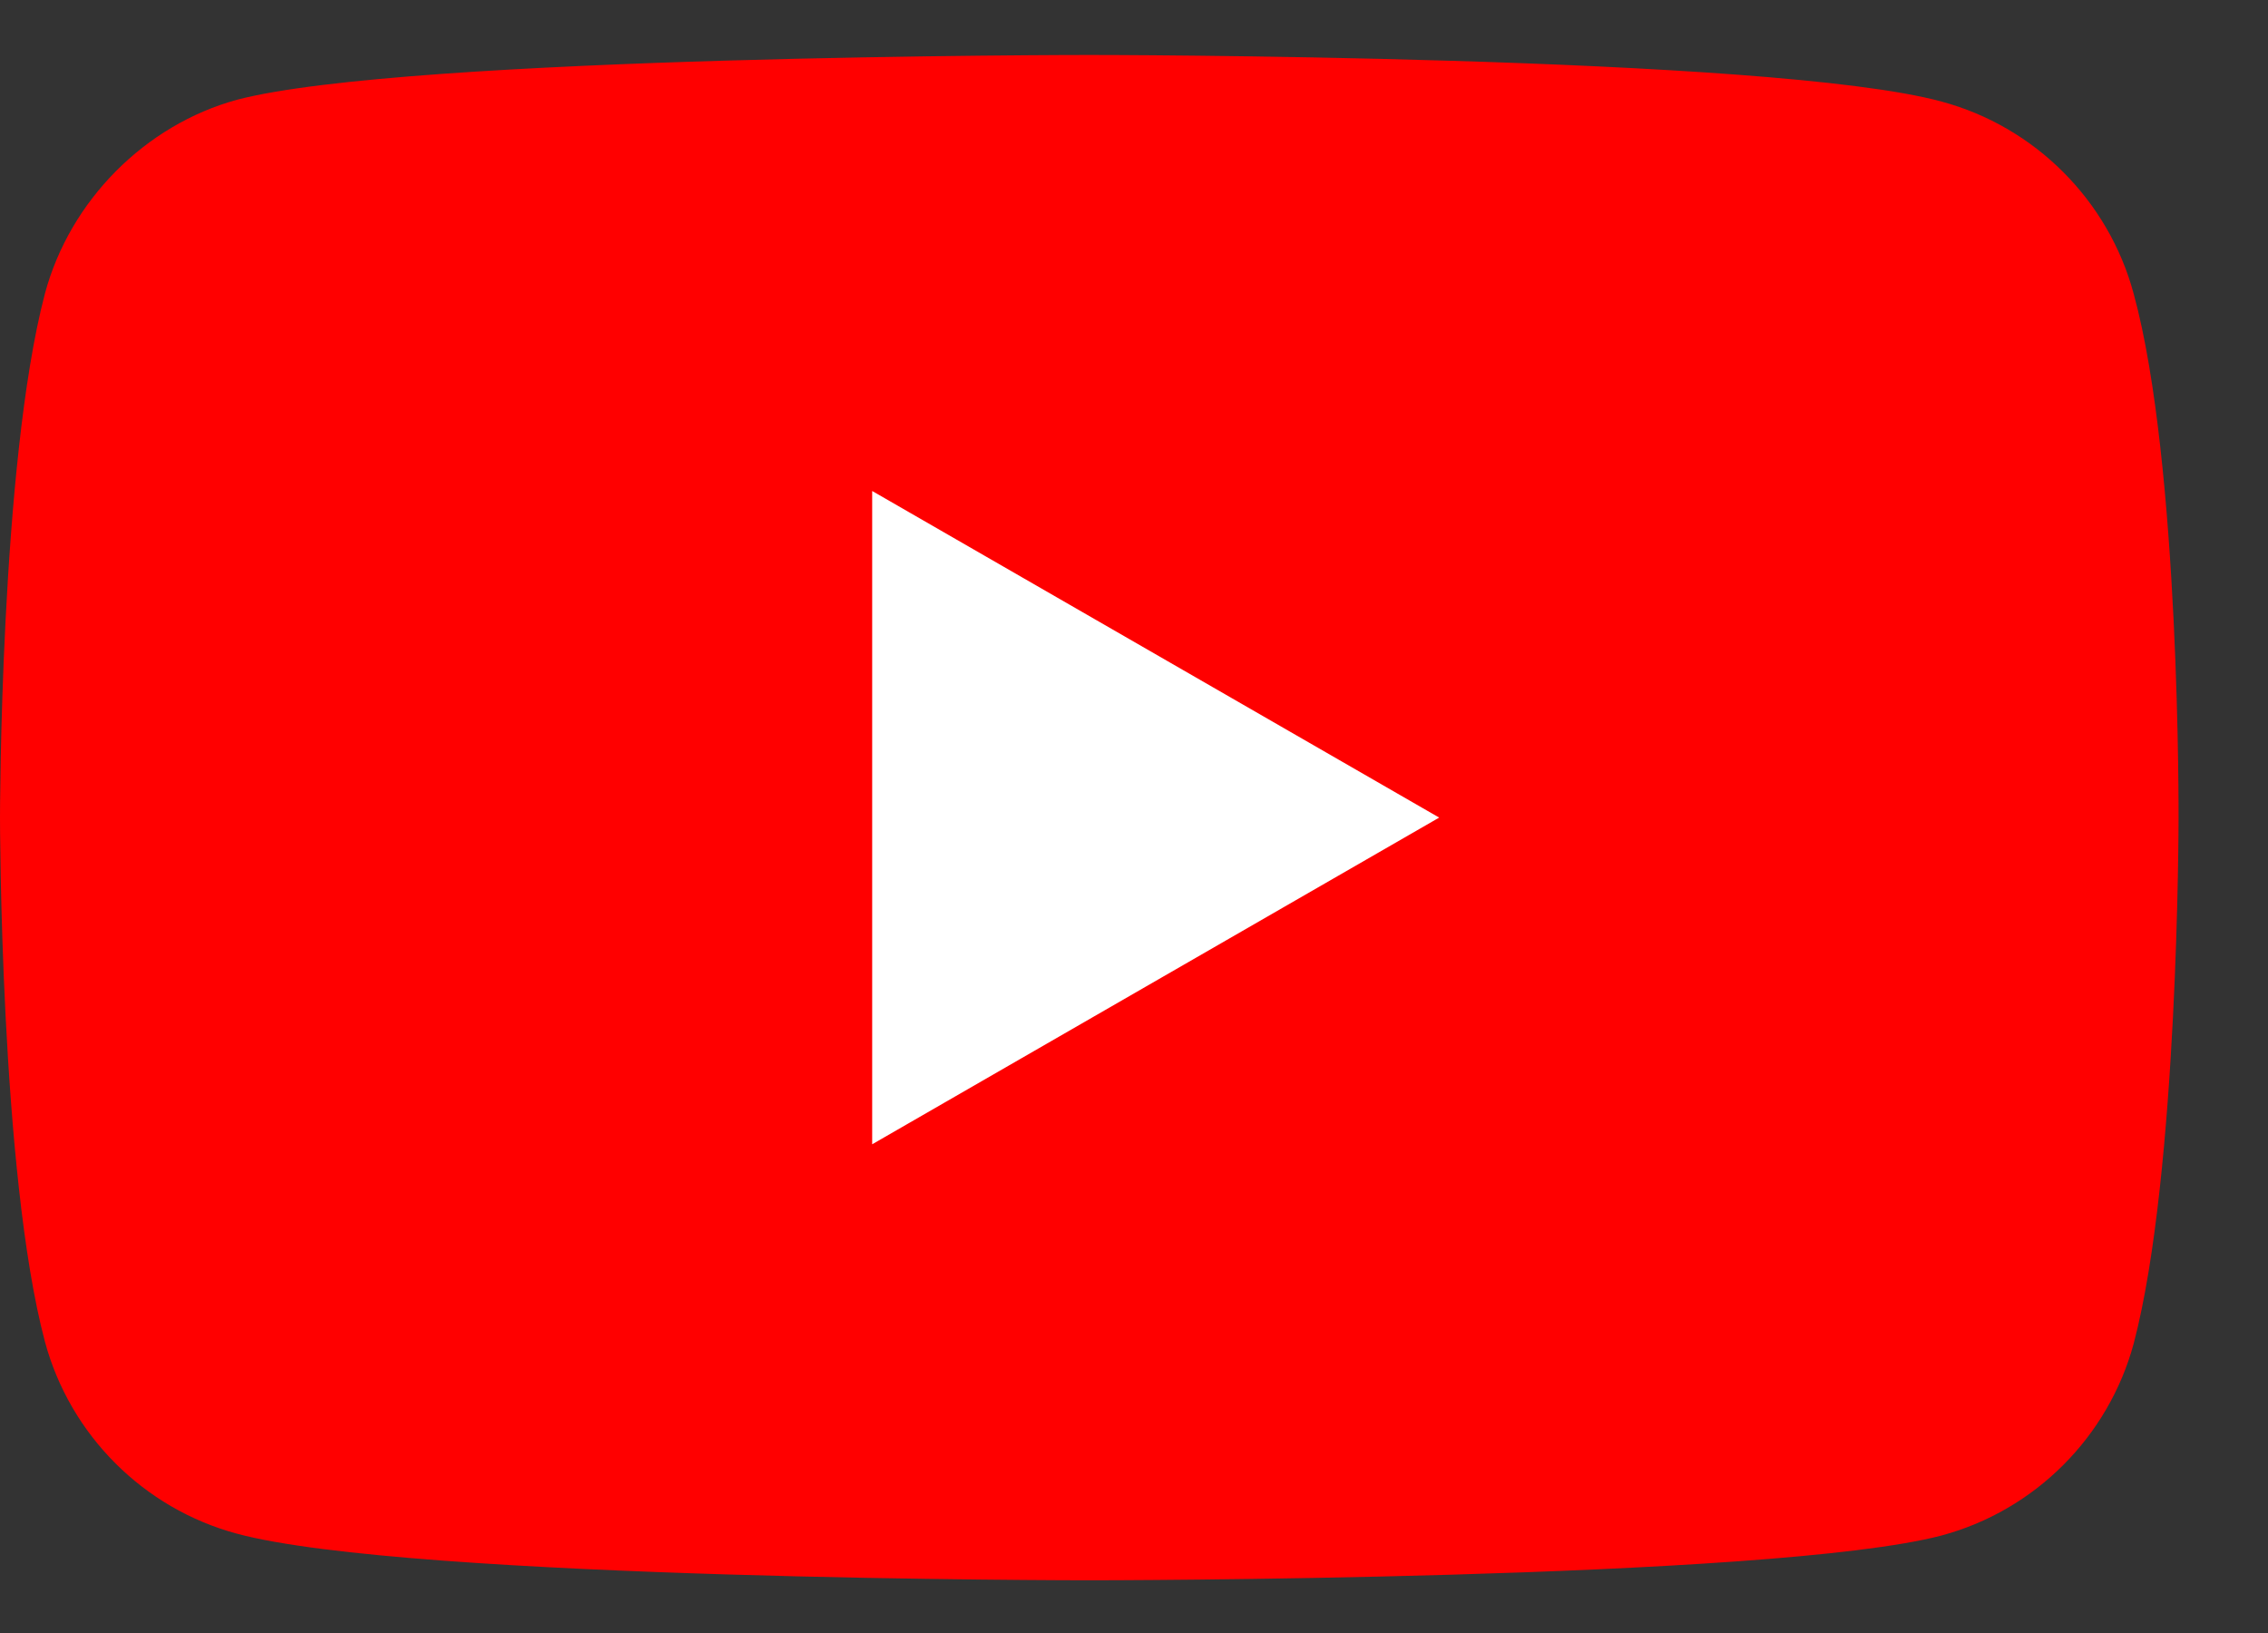 <svg width="25" height="18" viewBox="0 0 25 18" fill="none" xmlns="http://www.w3.org/2000/svg">
<rect x="0" y="0" width="25" height="18" fill="#333333" stroke="none"/>
<path d="M15.925 9L9.587 12.659L9.587 5.341L15.925 9Z" fill="white"/>
<path d="M23.519 3.237C23.242 2.208 22.431 1.397 21.403 1.12C19.524 0.606 12.007 0.606 12.007 0.606C12.007 0.606 4.49 0.606 2.611 1.1C1.602 1.377 0.771 2.208 0.495 3.237C0 5.116 0 9.012 0 9.012C0 9.012 0 12.929 0.495 14.788C0.772 15.817 1.582 16.628 2.611 16.905C4.51 17.419 12.007 17.419 12.007 17.419C12.007 17.419 19.524 17.419 21.403 16.925C22.432 16.648 23.242 15.837 23.52 14.808C24.014 12.929 24.014 9.032 24.014 9.032C24.014 9.032 24.034 5.116 23.519 3.237ZM9.614 12.613V5.412L15.864 9.012L9.614 12.613Z" fill="#FF0000"/>
</svg>
